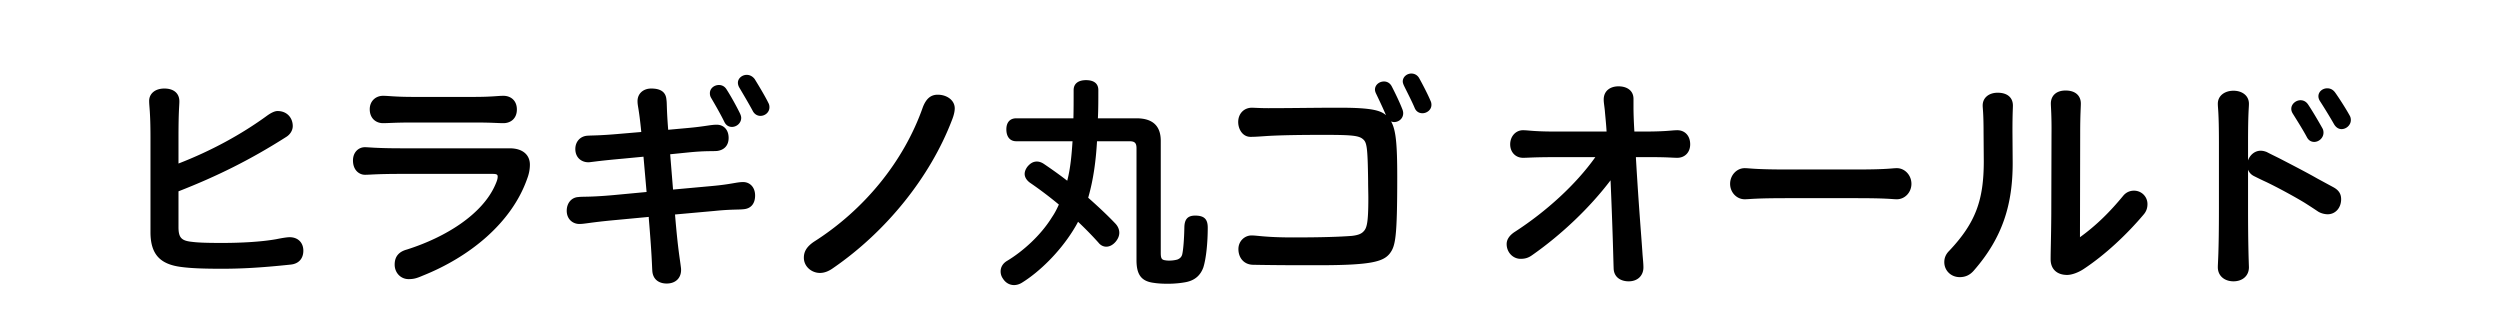 <svg xmlns="http://www.w3.org/2000/svg" viewBox="0 0 680 90"><path d="M82.51 68.18c0 2.16-1.26 3.54-3.36 3.78-8.52.9-13.8 1.14-18.78 1.14s-8.34-.12-11.04-.48c-5.76-.72-8.4-3.42-8.4-9.48v-25.8c0-7.02-.36-8.28-.36-9.9 0-1.86 1.5-3.36 4.14-3.36s4.08 1.38 4.08 3.48c0 1.32-.24 2.34-.24 9.9v7.02c8.82-3.42 17.04-7.86 24.18-13.08 1.2-.84 2.1-1.2 2.76-1.2 2.64 0 4.14 1.92 4.14 4.08 0 1.26-.78 2.34-1.74 2.94-9.78 6.24-18.9 10.74-29.34 14.82v9.72c0 2.94.84 3.72 3.66 4.02 1.86.24 4.56.3 8.16.3 5.22 0 10.74-.3 14.76-1.02 1.8-.36 3-.54 3.66-.54 2.28 0 3.72 1.5 3.72 3.66Zm24.84 3.78c0-2.34 1.32-3.54 3.3-4.08 10.8-3.42 20.52-9.66 24-17.46.54-1.2.72-1.8.72-2.4 0-.54-.3-.72-1.38-.72h-24.78c-7.02 0-8.34.24-9.96.24-1.44 0-3.24-1.14-3.24-3.9 0-2.22 1.5-3.6 3.24-3.6 1.08 0 3 .3 9.96.3h29.4c3.72 0 5.52 1.92 5.52 4.44 0 1.26-.24 2.52-.72 3.78-4.26 12.18-15.78 21.36-28.38 26.4-1.8.78-2.58.96-3.9.96-2.1 0-3.78-1.68-3.78-3.96Zm-6.78-42.24c0-2.28 1.68-3.66 3.6-3.66 1.62 0 3.18.3 8.28.3h16.38c5.1 0 6.48-.3 8.1-.3 1.98 0 3.66 1.26 3.66 3.72s-1.68 3.72-3.66 3.72c-1.62 0-3.06-.18-8.1-.18h-16.38c-5.1 0-6.66.18-8.28.18-1.92 0-3.6-1.32-3.6-3.78Zm104.82 23.46c0 2.22-1.14 3.54-3.06 3.72-1.56.18-3.3 0-8.04.48l-10.68.96v.06c.84 9.96 1.26 11.46 1.62 14.52.24 2.46-1.26 4.2-3.9 4.2-1.92 0-3.72-.96-3.9-3.42-.12-1.92-.12-4.32-.96-14.34V59l-8.94.84c-7.2.66-8.4 1.08-9.96 1.08-1.74 0-3.42-1.26-3.42-3.6 0-2.04 1.26-3.6 3.12-3.72 1.44-.18 3 .06 9.66-.54l8.94-.84-.84-9.6-5.64.54c-6 .54-7.44.78-9 .96-1.92.18-3.9-1.02-3.9-3.6 0-1.92 1.26-3.42 3.18-3.6 1.56-.12 3.06 0 9.12-.54l5.64-.48c-.66-6.72-1.02-6.96-1.02-8.4 0-2.04 1.56-3.42 3.72-3.42 2.34 0 3.96.78 4.14 3 .18 1.2 0 2.1.48 8.22l5.28-.48c4.74-.42 6.24-.9 7.92-.9 1.8 0 3.24 1.26 3.24 3.6 0 2.1-1.26 3.3-3.12 3.54-1.62.12-2.94-.06-7.44.36l-5.34.54.78 9.6 10.56-.96c5.34-.48 6.72-1.08 8.52-1.08 1.68 0 3.24 1.26 3.24 3.66Zm-11.94-26.52c-.3-.48-.36-.9-.36-1.32 0-1.32 1.2-2.22 2.46-2.22.72 0 1.5.3 2.04 1.14 1.2 1.86 2.7 4.56 3.72 6.66.18.42.3.78.3 1.14 0 1.44-1.26 2.46-2.52 2.46-.78 0-1.56-.36-2.04-1.32-1.02-2.1-2.58-4.8-3.6-6.54Zm7.62-2.88c-.24-.42-.36-.9-.36-1.26 0-1.26 1.2-2.16 2.4-2.16.78 0 1.56.36 2.16 1.14.96 1.56 2.82 4.62 3.72 6.48.24.42.3.84.3 1.2 0 1.38-1.2 2.34-2.46 2.34-.78 0-1.62-.42-2.1-1.38-.96-1.8-2.7-4.74-3.66-6.36Zm17.58 46.32c0-1.5.6-2.88 2.7-4.32 13.62-8.64 24.48-21.78 29.7-36.72.9-2.22 2.1-3.3 4.02-3.3 2.4 0 4.62 1.44 4.62 3.72 0 .78-.24 1.92-.78 3.24-5.88 15.36-17.76 30.18-32.22 40.14-1.32.96-2.52 1.38-3.66 1.38-2.28 0-4.38-1.74-4.38-4.14Zm79.74-31.68c-.3 5.22-.96 10.38-2.4 15.36 2.64 2.34 5.22 4.74 7.44 7.08.66.72 1.02 1.56 1.02 2.46 0 .84-.36 1.68-1.02 2.46-.78.9-1.68 1.32-2.52 1.32-.78 0-1.56-.36-2.16-1.14a96.83 96.83 0 0 0-5.52-5.64c-.42.84-.9 1.62-1.38 2.4-3.72 5.94-9.12 11.22-13.86 14.16-.66.42-1.44.66-2.16.66-1.14 0-2.28-.54-3.06-1.8-.42-.6-.6-1.26-.6-1.92 0-1.14.6-2.16 1.68-2.82 4.32-2.58 9.24-6.96 12.3-11.94.78-1.14 1.32-2.22 1.86-3.42-2.52-2.1-5.22-4.14-7.86-5.94-.9-.66-1.44-1.5-1.44-2.4 0-.6.24-1.26.72-1.92.78-.96 1.62-1.44 2.58-1.44.6 0 1.2.18 1.86.6 2.04 1.38 4.26 2.94 6.42 4.62.9-3.48 1.2-7.14 1.44-10.74h-15.3c-1.8 0-2.7-1.32-2.7-3.24 0-1.8.9-3 2.7-3h15.54c.06-2.34.06-4.86.06-7.68 0-1.74 1.26-2.7 3.36-2.7 2.22 0 3.36.96 3.36 2.7 0 2.76 0 5.34-.12 7.68h10.5c4.38 0 6.6 2.04 6.6 6.12v30.48c0 1.62.3 1.92 1.38 2.04.3.06.66.06 1.02.06.78 0 1.56-.12 2.16-.3.72-.3 1.08-.72 1.26-1.32.3-1.2.54-4.14.6-7.5.06-1.98.78-3.12 2.94-3.12h.18c2.34.06 3.24 1.02 3.24 3.3 0 3.96-.42 8.34-1.2 10.8-.72 1.98-2.1 3.42-4.56 3.96-1.44.3-3.3.48-5.1.48-1.32 0-2.64-.06-3.78-.24-3.42-.42-4.74-2.22-4.74-6.18V40.34c0-1.5-.54-1.92-1.92-1.92h-8.82Zm83.1-8.58c.12.36.18.66.18.96 0 1.44-1.2 2.4-2.46 2.4-.3 0-.54-.06-.84-.18 1.32 2.28 1.68 6.12 1.68 15.12 0 16.5-.48 18.78-2.04 20.82-1.8 2.28-5.34 3.18-19.44 3.18h-4.02c-5.58 0-10.68-.06-13.62-.12-2.64 0-4.08-1.98-4.08-4.26s1.8-3.72 3.54-3.72 3.84.54 11.34.54c8.04 0 12.84-.18 15.96-.42 1.62-.18 2.58-.54 3.18-1.2.9-.9 1.32-2.28 1.32-9.06 0-1.32-.06-2.88-.06-4.62-.12-9.48-.36-10.56-1.44-11.46-1.14-.96-3.12-1.14-10.62-1.14-5.58 0-11.1.06-15.3.3-2.58.18-3.42.24-4.62.24-2.22 0-3.36-2.16-3.36-4.02 0-2.28 1.56-3.9 3.72-3.9.66 0 2.22.12 4.5.12 6.06 0 12.36-.12 17.82-.12h2.7c7.44.06 10.02.72 11.46 2.04-.78-1.86-1.98-4.38-2.7-5.88-.18-.36-.3-.78-.3-1.08 0-1.32 1.2-2.22 2.46-2.22.84 0 1.62.42 2.1 1.32.9 1.74 2.16 4.32 2.94 6.36Zm7.86-1.32c0 1.38-1.26 2.28-2.46 2.28-.84 0-1.68-.42-2.1-1.44-.78-1.86-2.16-4.5-2.94-6.12-.18-.42-.3-.78-.3-1.08 0-1.26 1.14-2.16 2.34-2.16.84 0 1.68.42 2.16 1.32.84 1.5 2.34 4.38 3.06 6.12.18.36.24.72.24 1.08Zm70.38 10.74c0 2.28-1.56 3.66-3.48 3.66-1.44 0-2.52-.18-7.2-.18h-4.08v.24c.84 14.22 1.44 20.7 1.8 26.22.12 1.5.24 2.52.24 3.54 0 2.1-1.44 3.78-4.02 3.78-2.1 0-4.02-1.08-4.08-3.54-.12-3.6-.24-10.02-.84-23.94-5.64 7.44-13.32 14.76-21.3 20.34-1.08.78-1.98 1.02-3.18 1.02-2.04 0-3.78-1.74-3.78-4.02 0-1.26.78-2.4 2.28-3.36 8.52-5.52 16.56-12.84 21.84-20.28h-10.86c-6 0-7.32.18-8.82.18-1.98 0-3.48-1.5-3.48-3.66s1.5-3.84 3.48-3.84c1.5 0 2.82.36 8.82.36h13.92c-.12-2.1-.3-3.66-.48-5.76-.12-1.2-.3-2.1-.3-2.94 0-2.4 1.8-3.6 4.02-3.6s4.08 1.08 4.08 3.42v2.34c0 1.32.06 3.48.24 6.54h2.58c6.36 0 7.5-.36 9.12-.36 1.92 0 3.48 1.38 3.48 3.84ZM470.59 50c0-2.34 1.8-4.26 3.96-4.26 1.38 0 2.58.36 11.46.36h18.9c8.76 0 9.66-.36 11.04-.36 2.16 0 3.96 1.92 3.96 4.26s-1.8 4.2-3.96 4.2c-1.38 0-2.28-.3-11.04-.3h-18.9c-8.88 0-10.08.3-11.46.3-2.16 0-3.96-1.86-3.96-4.2Zm76.92-21.3c0 1.02-.12 1.86-.12 7.08l.06 8.58c0 11.1-2.64 20.16-10.56 29.22-1.08 1.26-2.34 1.8-3.84 1.8-2.4 0-4.2-1.8-4.2-4.08 0-1.08.36-2.1 1.32-3.06 7.26-7.68 9.42-13.86 9.42-24.42l-.06-7.92c0-5.22-.24-6.36-.24-7.2 0-2.16 1.74-3.48 4.08-3.48 2.7 0 4.14 1.38 4.14 3.48Zm36.6 26.82c0 .96-.24 1.92-1.08 2.88-4.56 5.4-10.44 10.92-16.26 14.76-1.44.96-3.24 1.62-4.5 1.62-2.82 0-4.5-1.62-4.5-4.26 0-2.34.12-5.1.18-12.18l.06-21.66c.06-5.34-.18-7.56-.18-8.52 0-1.92 1.26-3.54 4.02-3.54s4.14 1.5 4.14 3.54c0 1.02-.18 3.06-.18 8.04l-.06 28.32c4.5-3.24 8.22-6.96 11.82-11.34.78-.9 1.8-1.32 2.88-1.32 1.98 0 3.66 1.56 3.66 3.66Zm50.52-4.62c1.56.84 2.16 1.86 2.16 3.3 0 2.34-1.56 4.08-3.66 4.08-.78 0-1.8-.24-2.58-.72-1.26-.84-2.16-1.44-3.78-2.46-2.88-1.74-7.2-4.08-10.32-5.58-1.32-.6-2.28-1.08-3.36-1.62-.84-.42-1.32-1.02-1.62-1.74v10.08c0 10.26.18 14.52.24 16.44 0 2.4-1.8 3.84-4.2 3.84s-4.26-1.44-4.26-3.84c0-1.32.3-3.48.3-16.14v-17.7c0-8.52-.3-9.3-.3-10.62 0-2.22 1.92-3.54 4.26-3.54s4.2 1.32 4.2 3.54c0 1.32-.24 2.1-.24 10.62v4.8c.48-1.44 1.8-2.64 3.42-2.64.54 0 1.08.12 1.68.36 1.02.54 2.04 1.02 3.48 1.74 3.12 1.62 7.32 3.78 10.26 5.46l4.32 2.34Zm-10.98-19.98c-.3-.48-.42-.9-.42-1.32 0-1.32 1.26-2.34 2.52-2.34.78 0 1.5.36 2.04 1.14 1.2 1.8 2.76 4.44 3.9 6.48.24.42.3.84.3 1.2 0 1.44-1.26 2.52-2.52 2.52-.78 0-1.5-.36-1.98-1.26-1.08-2.04-2.76-4.68-3.84-6.42Zm7.38-3.42c-.3-.48-.42-.9-.42-1.32 0-1.26 1.14-2.16 2.4-2.16.78 0 1.5.3 2.1 1.08 1.08 1.5 3 4.5 4.02 6.36.24.42.3.84.3 1.2 0 1.38-1.26 2.46-2.52 2.46-.78 0-1.5-.42-2.04-1.32-1.02-1.8-2.82-4.74-3.84-6.3Z"/></svg>